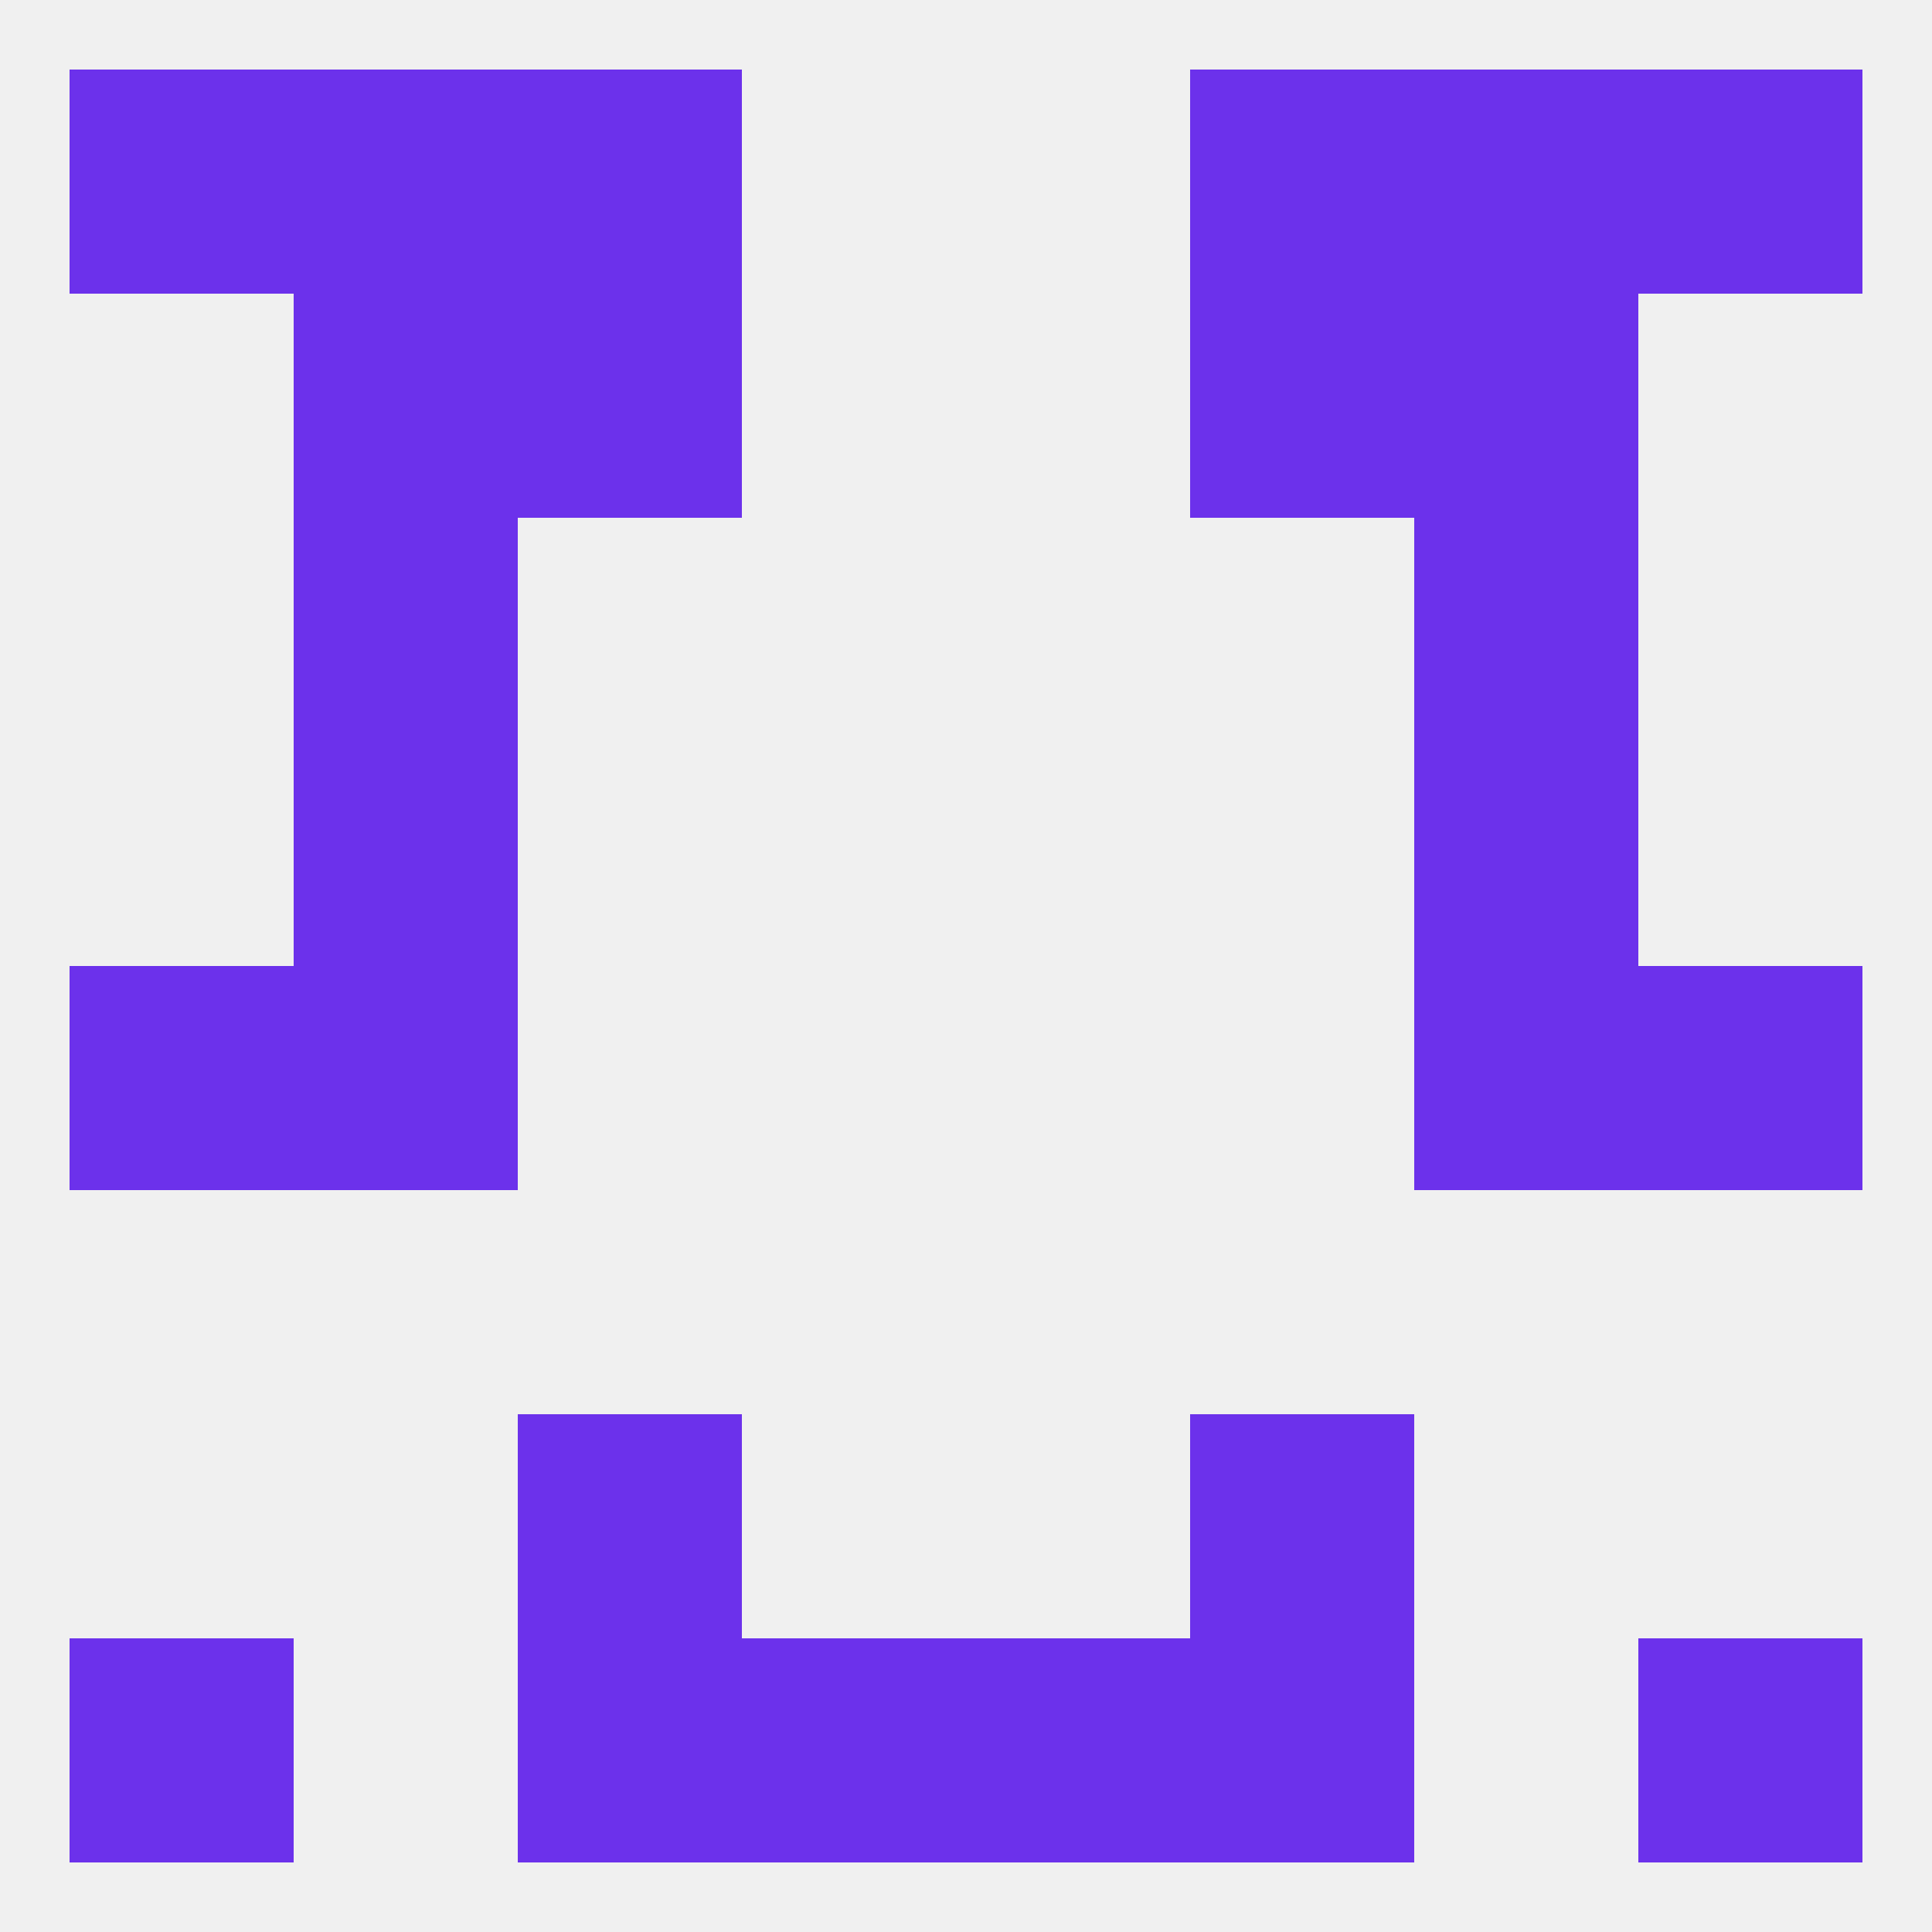 
<!--   <?xml version="1.0"?> -->
<svg version="1.1" baseprofile="full" xmlns="http://www.w3.org/2000/svg" xmlns:xlink="http://www.w3.org/1999/xlink" xmlns:ev="http://www.w3.org/2001/xml-events" width="250" height="250" viewBox="0 0 250 250" >
	<rect width="100%" height="100%" fill="rgba(240,240,240,255)"/>

	<rect x="38" y="67" width="29" height="29" fill="rgba(108,49,235,255)"/>
	<rect x="183" y="67" width="29" height="29" fill="rgba(108,49,235,255)"/>
	<rect x="9" y="125" width="29" height="29" fill="rgba(108,49,235,255)"/>
	<rect x="212" y="125" width="29" height="29" fill="rgba(108,49,235,255)"/>
	<rect x="38" y="125" width="29" height="29" fill="rgba(108,49,235,255)"/>
	<rect x="183" y="125" width="29" height="29" fill="rgba(108,49,235,255)"/>
	<rect x="38" y="96" width="29" height="29" fill="rgba(108,49,235,255)"/>
	<rect x="183" y="96" width="29" height="29" fill="rgba(108,49,235,255)"/>
	<rect x="67" y="183" width="29" height="29" fill="rgba(108,49,235,255)"/>
	<rect x="154" y="183" width="29" height="29" fill="rgba(108,49,235,255)"/>
	<rect x="67" y="212" width="29" height="29" fill="rgba(108,49,235,255)"/>
	<rect x="154" y="212" width="29" height="29" fill="rgba(108,49,235,255)"/>
	<rect x="9" y="212" width="29" height="29" fill="rgba(108,49,235,255)"/>
	<rect x="212" y="212" width="29" height="29" fill="rgba(108,49,235,255)"/>
	<rect x="96" y="212" width="29" height="29" fill="rgba(108,49,235,255)"/>
	<rect x="125" y="212" width="29" height="29" fill="rgba(108,49,235,255)"/>
	<rect x="212" y="9" width="29" height="29" fill="rgba(108,49,235,255)"/>
	<rect x="38" y="9" width="29" height="29" fill="rgba(108,49,235,255)"/>
	<rect x="183" y="9" width="29" height="29" fill="rgba(108,49,235,255)"/>
	<rect x="67" y="9" width="29" height="29" fill="rgba(108,49,235,255)"/>
	<rect x="154" y="9" width="29" height="29" fill="rgba(108,49,235,255)"/>
	<rect x="9" y="9" width="29" height="29" fill="rgba(108,49,235,255)"/>
	<rect x="183" y="38" width="29" height="29" fill="rgba(108,49,235,255)"/>
	<rect x="67" y="38" width="29" height="29" fill="rgba(108,49,235,255)"/>
	<rect x="154" y="38" width="29" height="29" fill="rgba(108,49,235,255)"/>
	<rect x="38" y="38" width="29" height="29" fill="rgba(108,49,235,255)"/>
</svg>